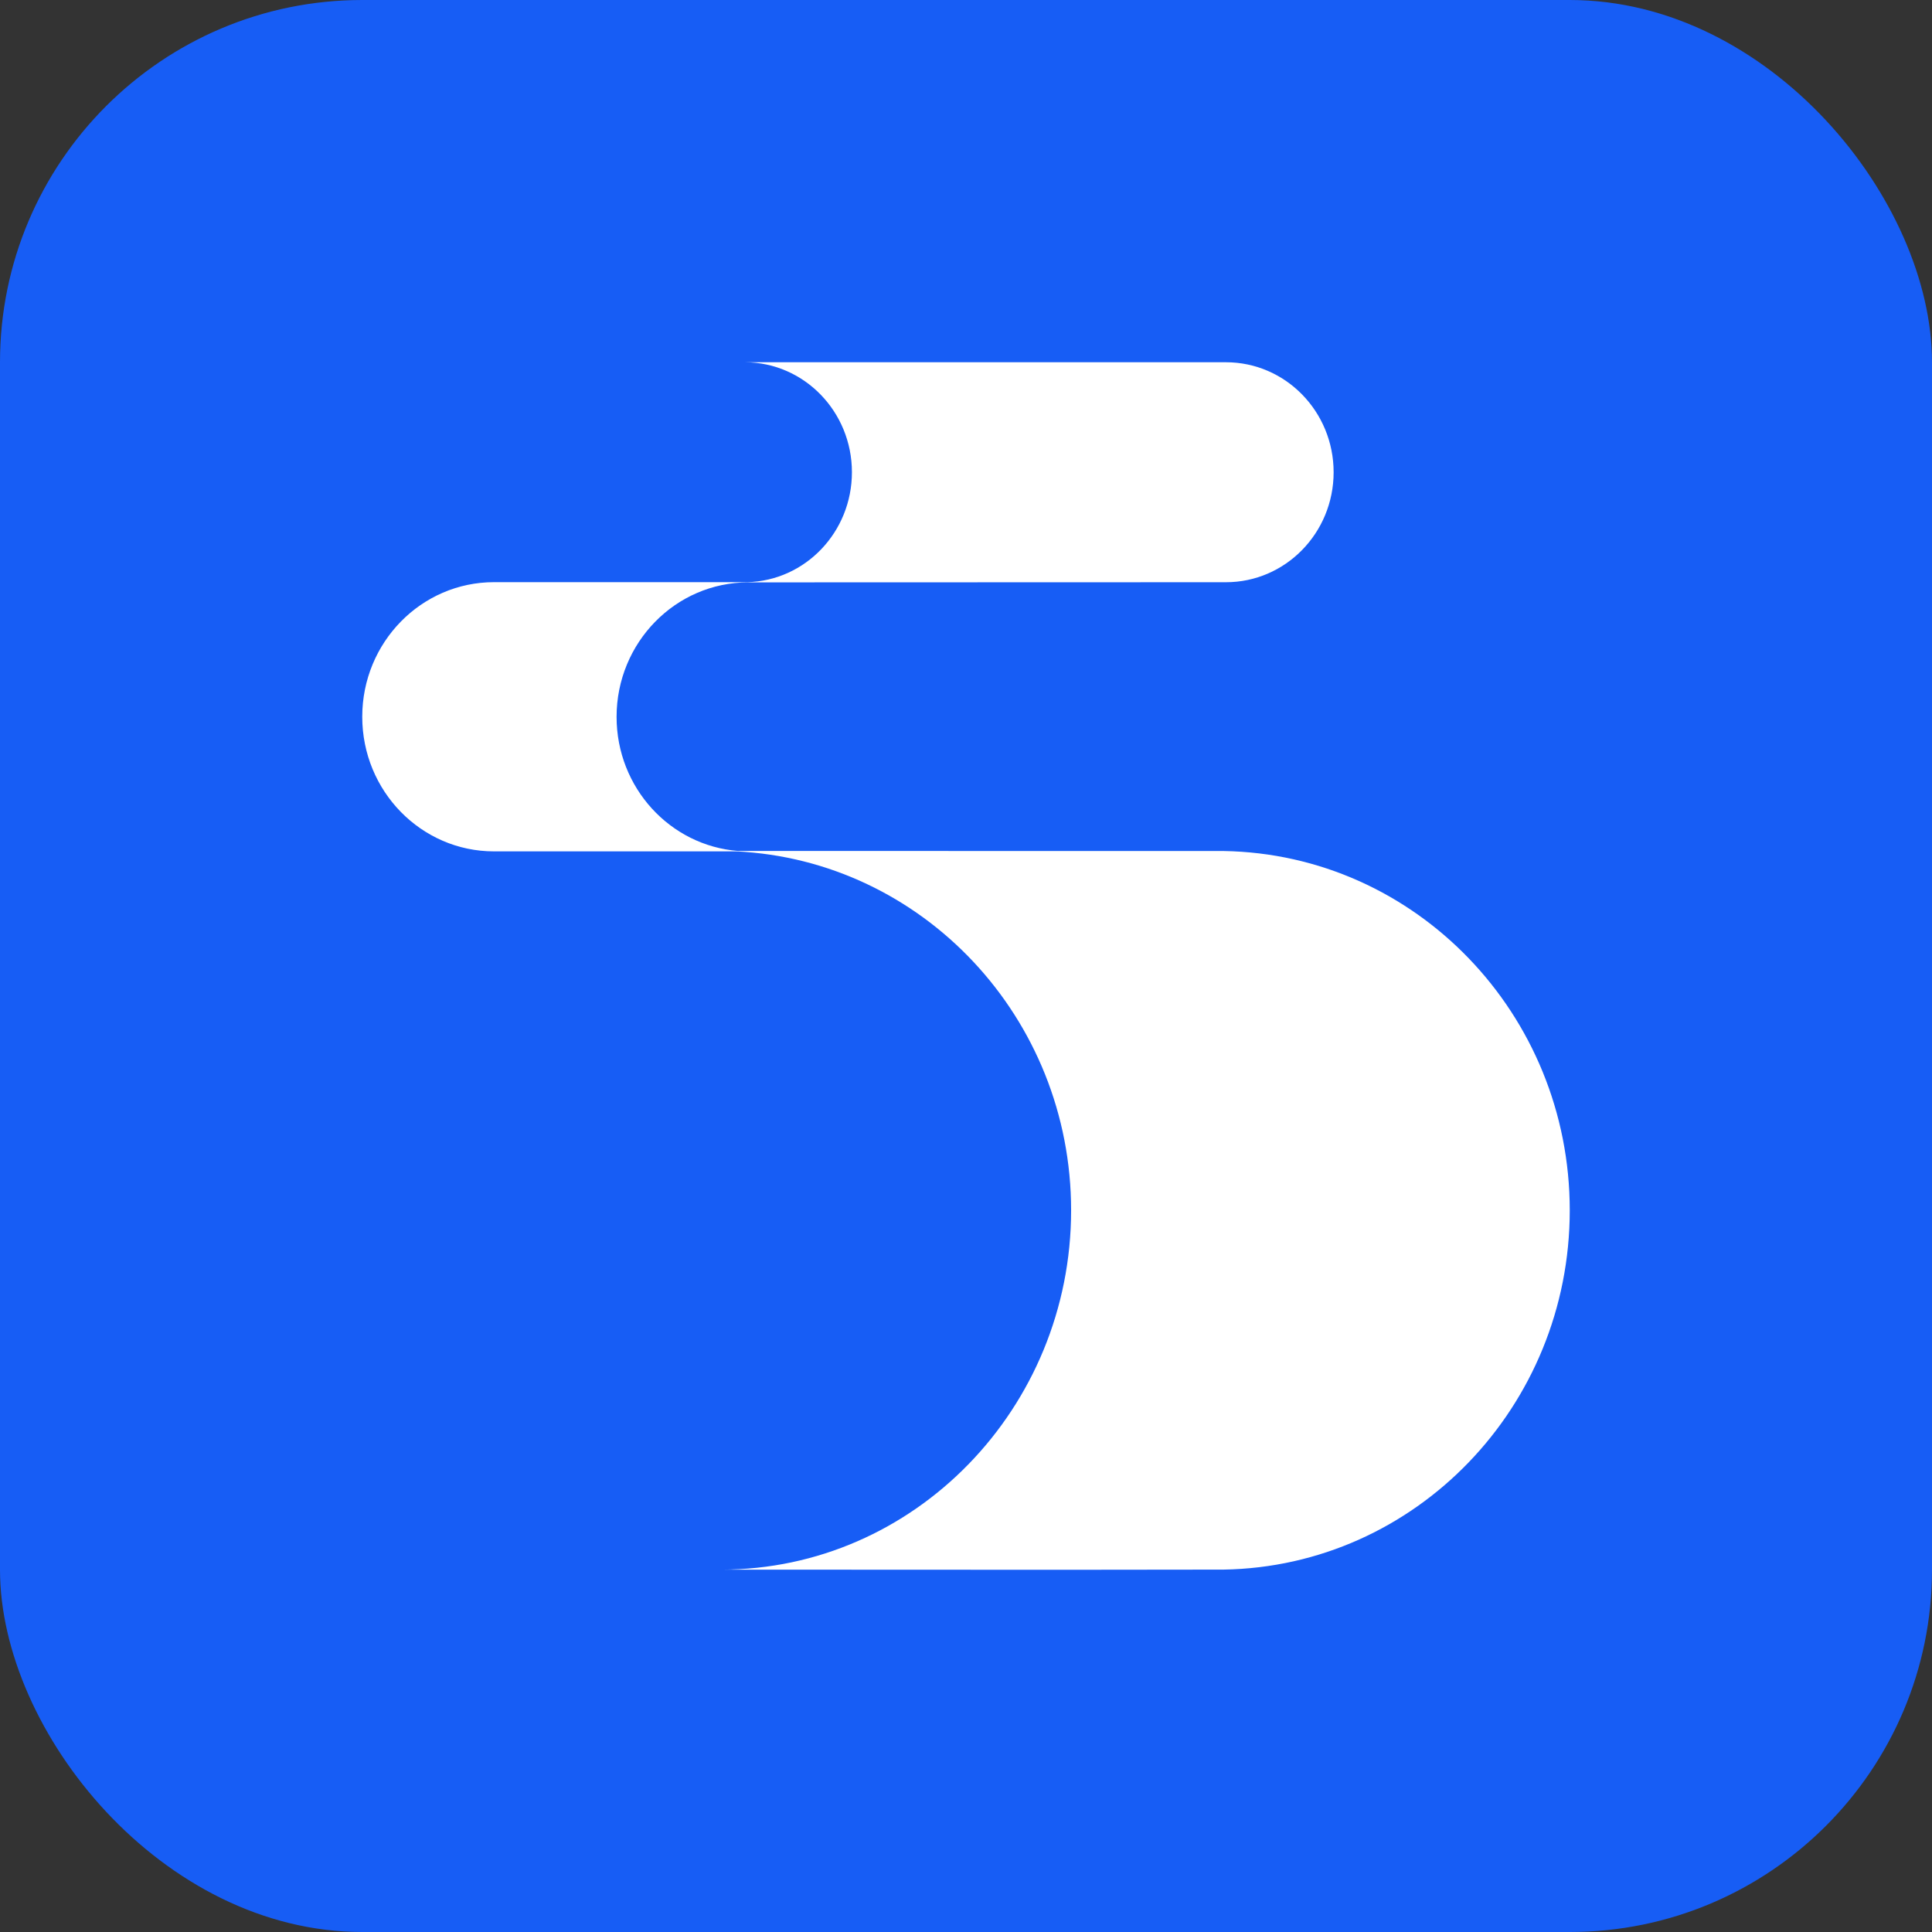 <?xml version="1.0" encoding="UTF-8"?> <svg xmlns="http://www.w3.org/2000/svg" width="64" height="64" viewBox="0 0 64 64" fill="none"><rect x="0" y="0" width="64" height="64" fill="#333333" stroke="none"/><rect width="64" height="64" rx="12" fill="#175DF5"></rect><path fill-rule="evenodd" clip-rule="evenodd" d="M24.682 12C29.991 12 35.301 12 40.61 12C42.581 12 44.178 13.631 44.178 15.644C44.178 17.656 42.581 19.287 40.61 19.287C35.336 19.287 30.062 19.292 24.787 19.292C22.378 19.292 20.425 21.287 20.425 23.747C20.425 26.092 22.198 28.014 24.45 28.189L40.535 28.191C46.884 28.295 52 33.584 52 40.093C52 46.602 46.884 51.891 40.535 51.995C34.987 52.006 29.439 51.996 23.891 51.996C30.288 51.996 35.482 46.645 35.482 40.093C35.482 33.708 30.559 28.497 24.379 28.202L16.366 28.203C13.955 28.203 12 26.206 12 23.744C12 21.281 13.955 19.285 16.366 19.285L24.751 19.285C26.675 19.24 28.221 17.627 28.221 15.643C28.221 13.636 26.638 12.008 24.682 12Z" fill="white"></path></svg> 